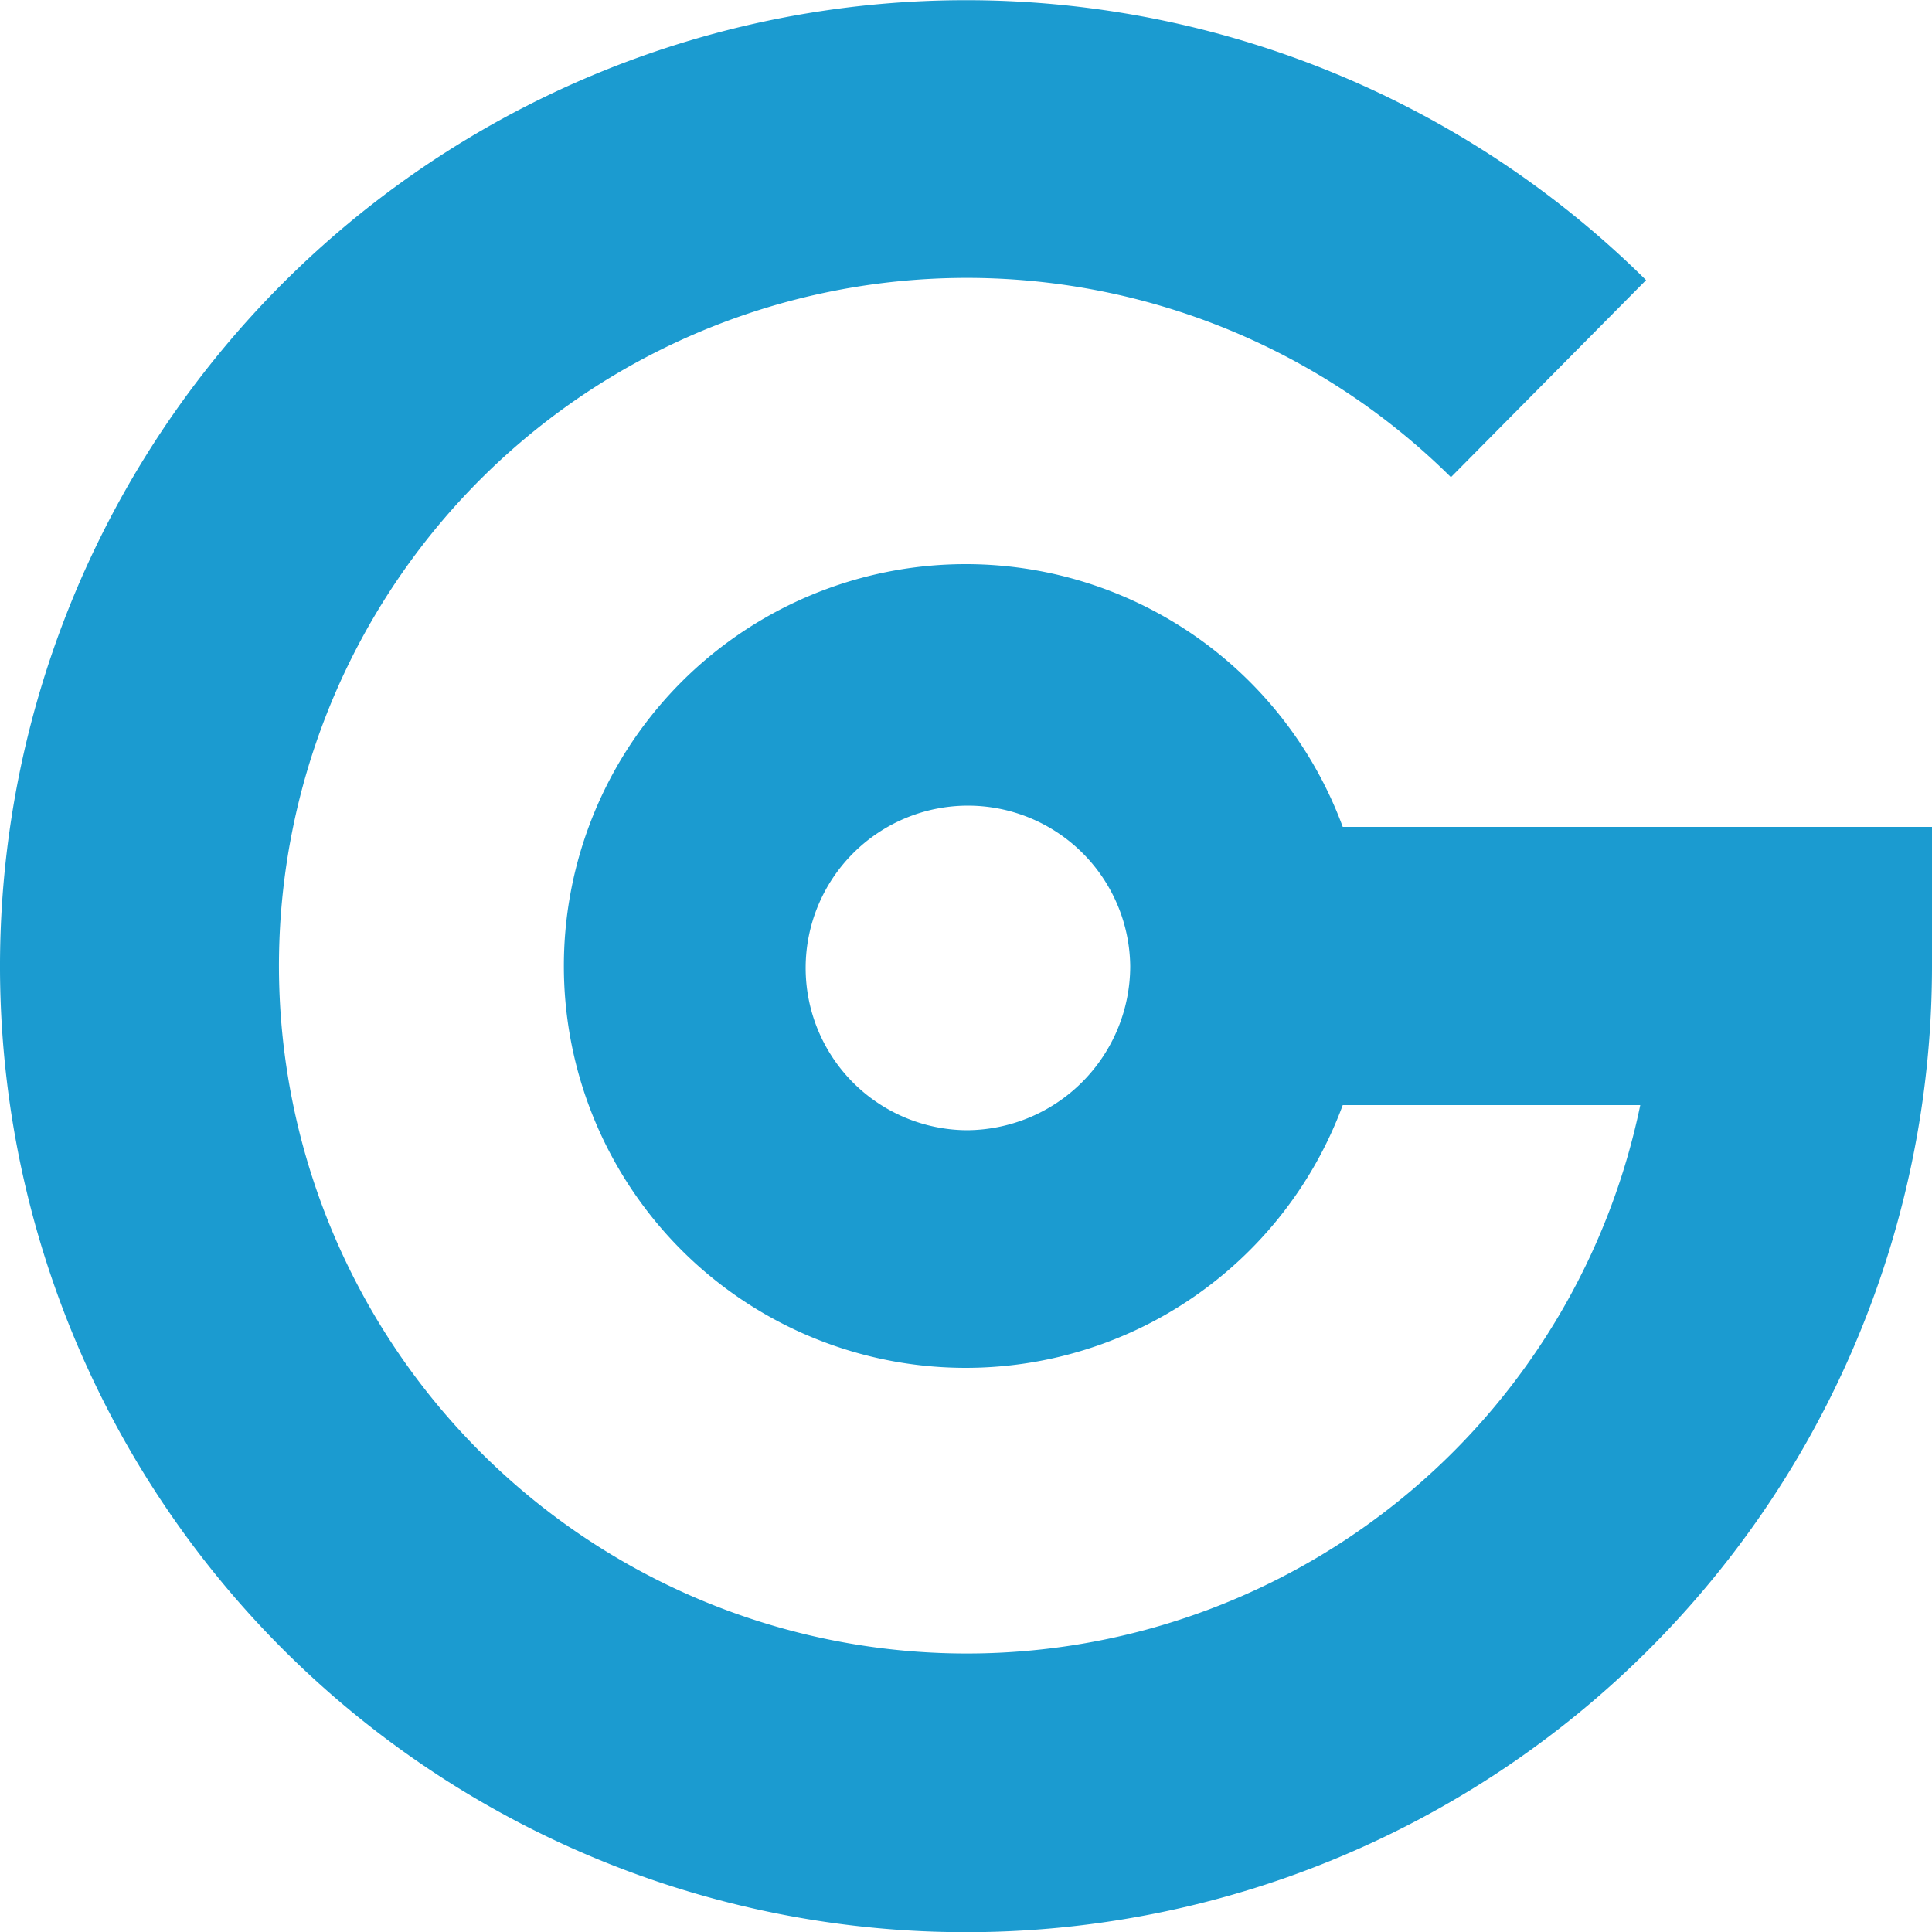 <svg xmlns="http://www.w3.org/2000/svg" viewBox="0 0 100 100"><path fill="#1b9bd0" d="M69.5 42.8a20.8 20.8 0 1 0 0 14.4h15.4a35.6 35.6 0 1 1-9.8-32.5l10.1-10.2A50 50 0 1 0 100 50v-7.2zM50 58.5a8.4 8.4 0 1 1 8.5-8.5 8.5 8.5 0 0 1-8.5 8.5z"/></svg>